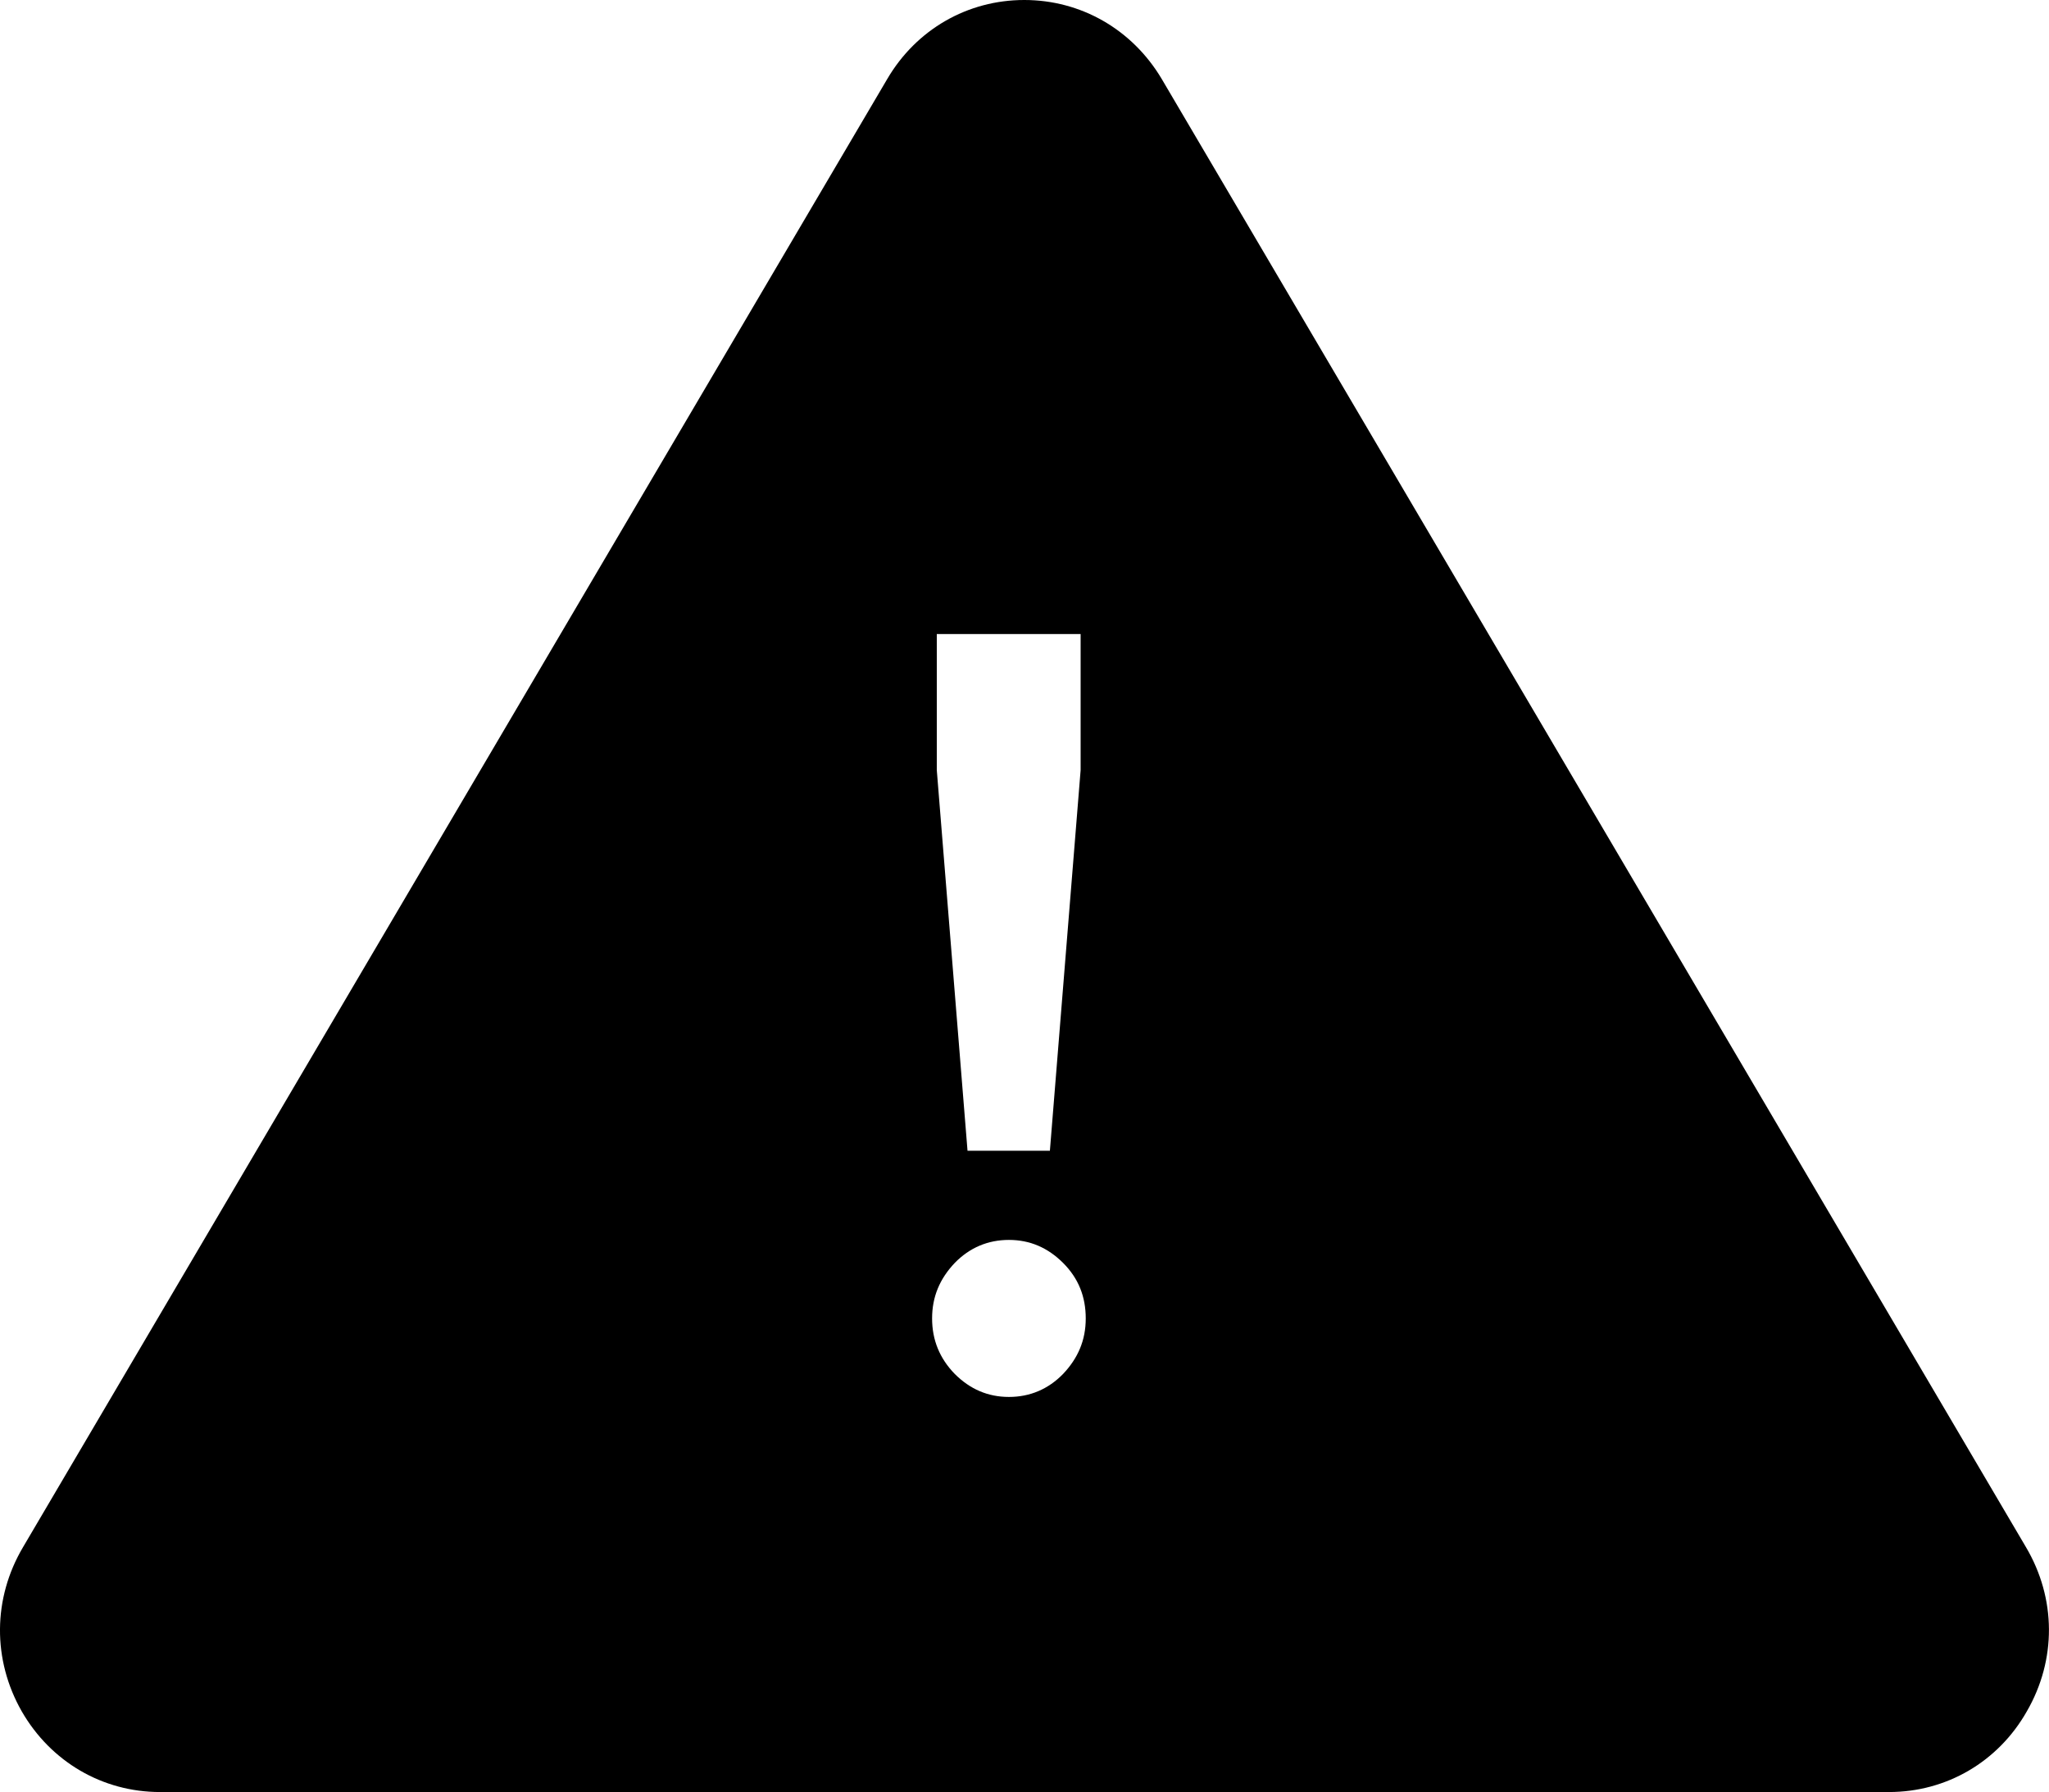 <svg viewBox="0 0 48.01 42" xmlns="http://www.w3.org/2000/svg"><path d="m47.47 36.26-20.25-34.41c-.69-1.16-1.89-1.85-3.22-1.85s-2.53.69-3.21 1.85l-20.25 34.41c-.71 1.2-.72 2.64-.03 3.85.68 1.18 1.89 1.89 3.24 1.89h40.51c1.35 0 2.56-.71 3.23-1.89.7-1.21.69-2.65-.02-3.85zm-25.53-21.4h3.38v3.19l-.72 8.92h-1.93l-.72-8.92v-3.19zm2.97 17.34c-.35.36-.78.54-1.27.54s-.91-.18-1.27-.54c-.35-.36-.53-.79-.53-1.3s.18-.93.53-1.3c.35-.36.78-.54 1.27-.54s.91.18 1.27.54.53.79.53 1.3-.18.93-.53 1.3z"/></svg>